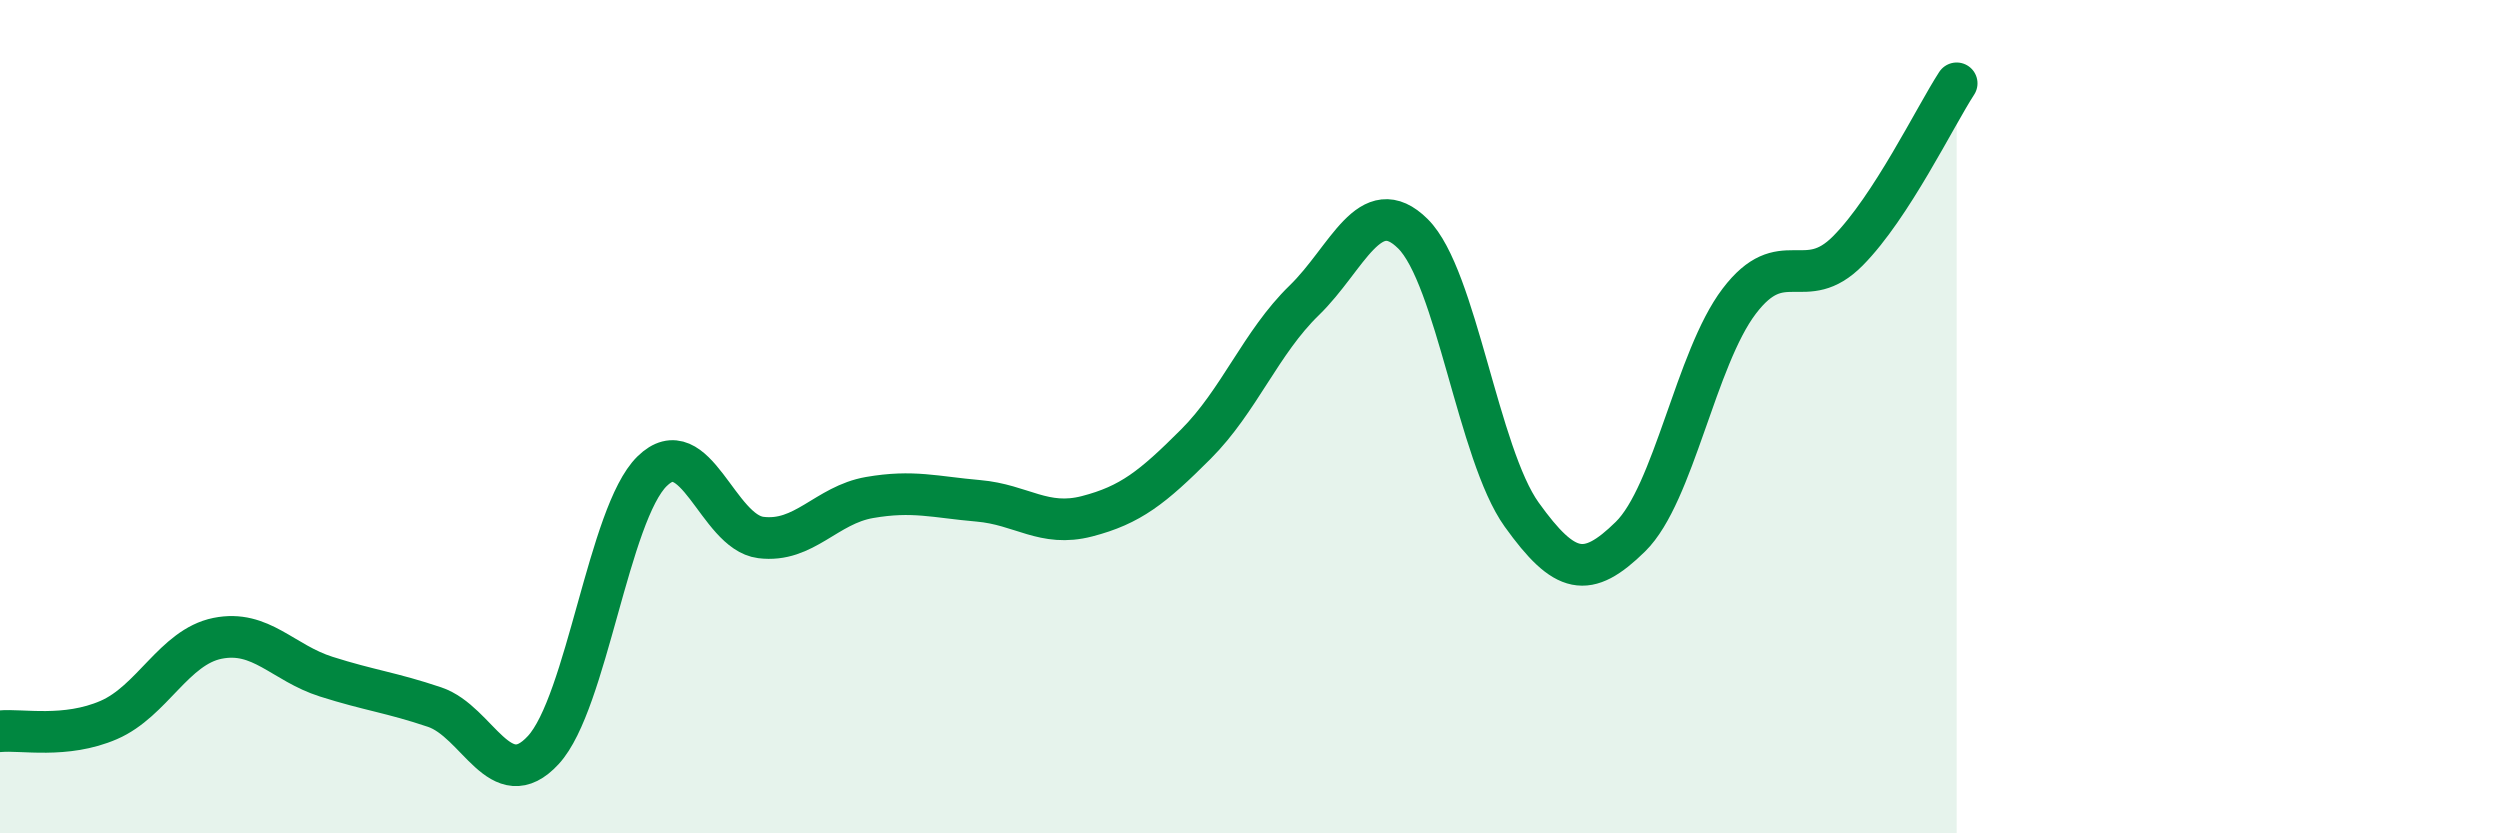 
    <svg width="60" height="20" viewBox="0 0 60 20" xmlns="http://www.w3.org/2000/svg">
      <path
        d="M 0,17.55 C 0.52,17.5 1.57,17.73 2.61,17.28 C 3.65,16.83 4.18,15.53 5.22,15.32 C 6.26,15.11 6.79,15.91 7.83,16.24 C 8.87,16.57 9.39,16.62 10.43,16.97 C 11.47,17.32 12,19.13 13.04,18 C 14.08,16.87 14.61,12.33 15.65,11.31 C 16.69,10.29 17.22,12.77 18.26,12.9 C 19.3,13.03 19.83,12.12 20.87,11.94 C 21.91,11.76 22.44,11.93 23.48,12.02 C 24.52,12.11 25.05,12.66 26.09,12.39 C 27.13,12.12 27.66,11.7 28.7,10.66 C 29.74,9.62 30.26,8.22 31.3,7.21 C 32.34,6.2 32.87,4.58 33.91,5.61 C 34.95,6.64 35.48,10.9 36.52,12.35 C 37.56,13.8 38.09,13.9 39.13,12.88 C 40.17,11.86 40.7,8.6 41.74,7.23 C 42.78,5.86 43.31,7.07 44.35,6.02 C 45.39,4.97 46.44,2.8 46.96,2L46.96 20L0 20Z"
        fill="#008740"
        opacity="0.1"
        stroke-linecap="round"
        stroke-linejoin="round"
      />
      <path
        d="M 0,17.55 C 0.52,17.5 1.57,17.73 2.61,17.28 C 3.65,16.83 4.18,15.53 5.22,15.32 C 6.26,15.11 6.79,15.91 7.83,16.24 C 8.87,16.57 9.39,16.62 10.43,16.97 C 11.47,17.32 12,19.13 13.04,18 C 14.08,16.87 14.61,12.33 15.65,11.31 C 16.69,10.29 17.22,12.77 18.26,12.9 C 19.3,13.03 19.83,12.12 20.87,11.94 C 21.91,11.76 22.44,11.93 23.48,12.02 C 24.52,12.11 25.05,12.66 26.09,12.39 C 27.13,12.12 27.66,11.7 28.7,10.66 C 29.74,9.62 30.26,8.22 31.3,7.21 C 32.34,6.2 32.87,4.58 33.91,5.61 C 34.95,6.64 35.48,10.9 36.52,12.35 C 37.56,13.8 38.09,13.9 39.13,12.88 C 40.17,11.86 40.7,8.6 41.74,7.23 C 42.78,5.86 43.31,7.07 44.35,6.02 C 45.39,4.97 46.44,2.8 46.96,2"
        stroke="#008740"
        stroke-width="1"
        fill="none"
        stroke-linecap="round"
        stroke-linejoin="round"
      />
    </svg>
  
